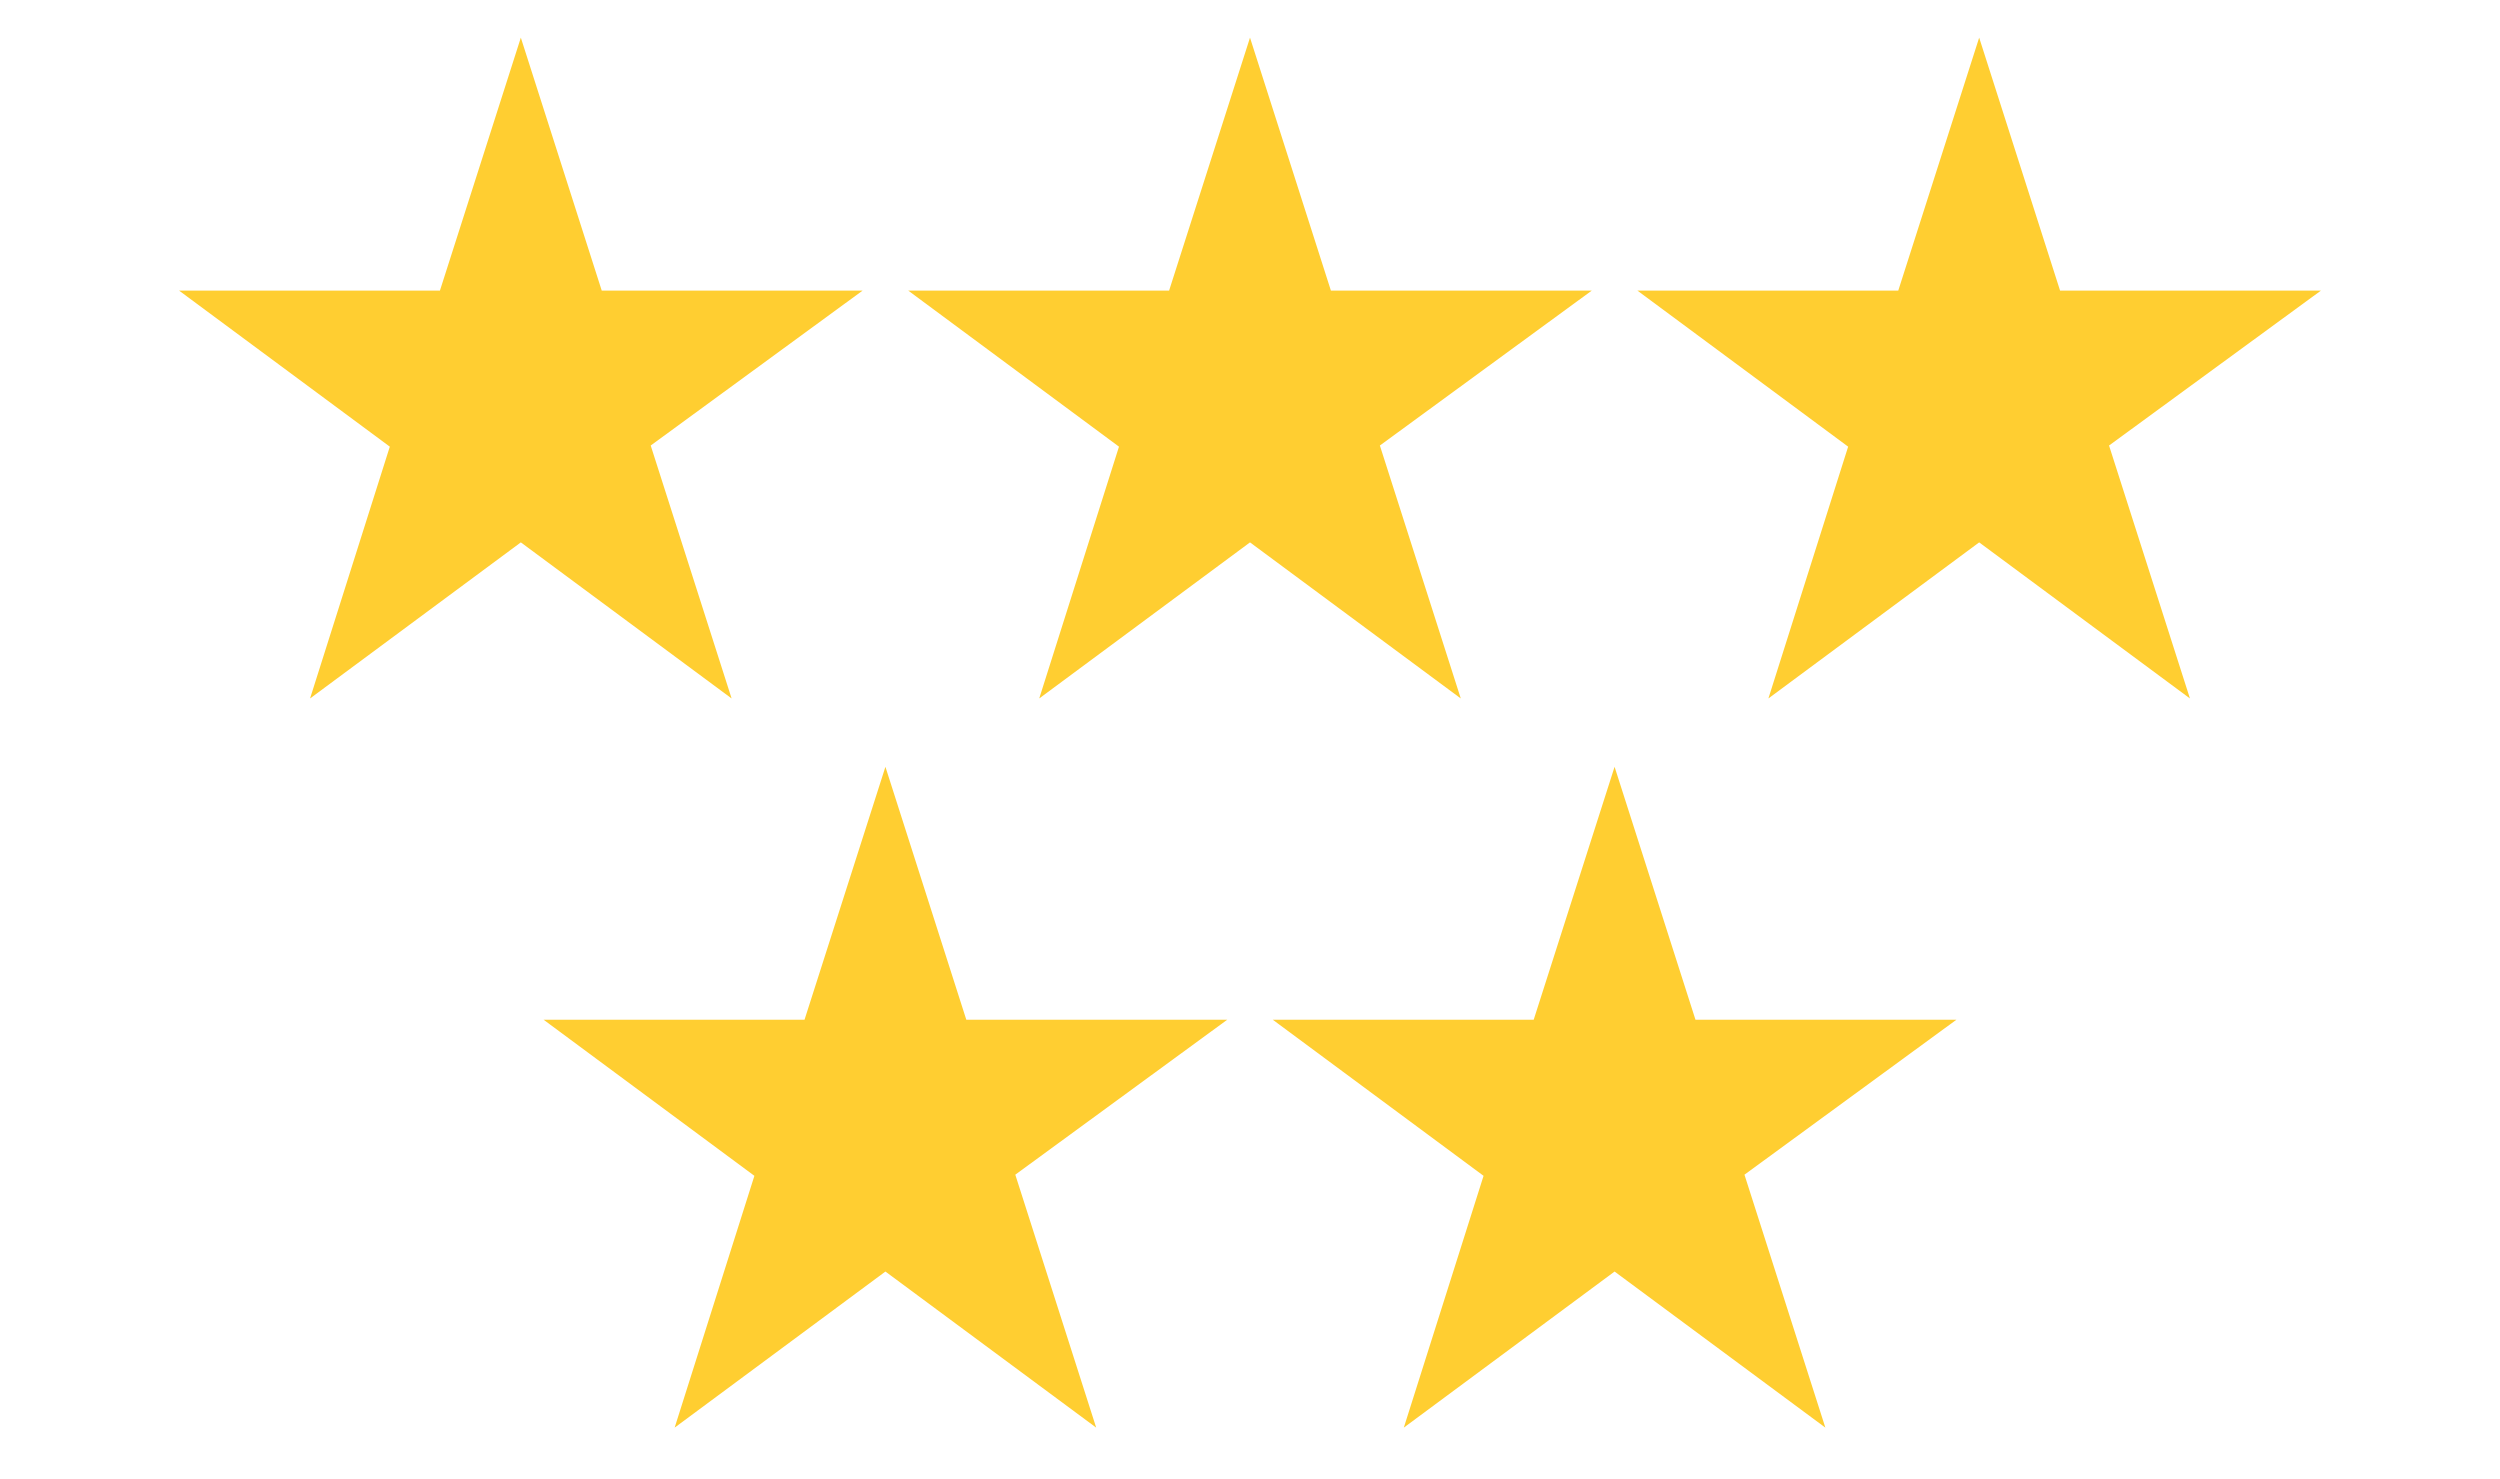 <svg width="120" height="71" viewBox="0 0 120 71" fill="none" xmlns="http://www.w3.org/2000/svg">
<path d="M41.406 13.948H28.883L25 1.807L21.117 13.948H8.594L18.711 21.44L14.883 33.526L25 26.034L35.117 33.526L31.234 21.385L41.406 13.948Z" fill="#FFCE31"/>
<path d="M76.406 13.948H63.883L60 1.807L56.117 13.948H43.594L53.711 21.44L49.883 33.526L60 26.034L70.117 33.526L66.234 21.385L76.406 13.948Z" fill="#FFCE31"/>
<path d="M111.406 13.948H98.883L95 1.807L91.117 13.948H78.594L88.711 21.44L84.883 33.526L95 26.034L105.117 33.526L101.234 21.385L111.406 13.948Z" fill="#FFCE31"/>
<path d="M58.906 48.948H46.383L42.5 36.807L38.617 48.948H26.094L36.211 56.44L32.383 68.526L42.5 61.034L52.617 68.526L48.734 56.385L58.906 48.948Z" fill="#FFCE31"/>
<path d="M93.906 48.948H81.383L77.5 36.807L73.617 48.948H61.094L71.211 56.44L67.383 68.526L77.5 61.034L87.617 68.526L83.734 56.385L93.906 48.948Z" fill="#FFCE31"/>
</svg>
